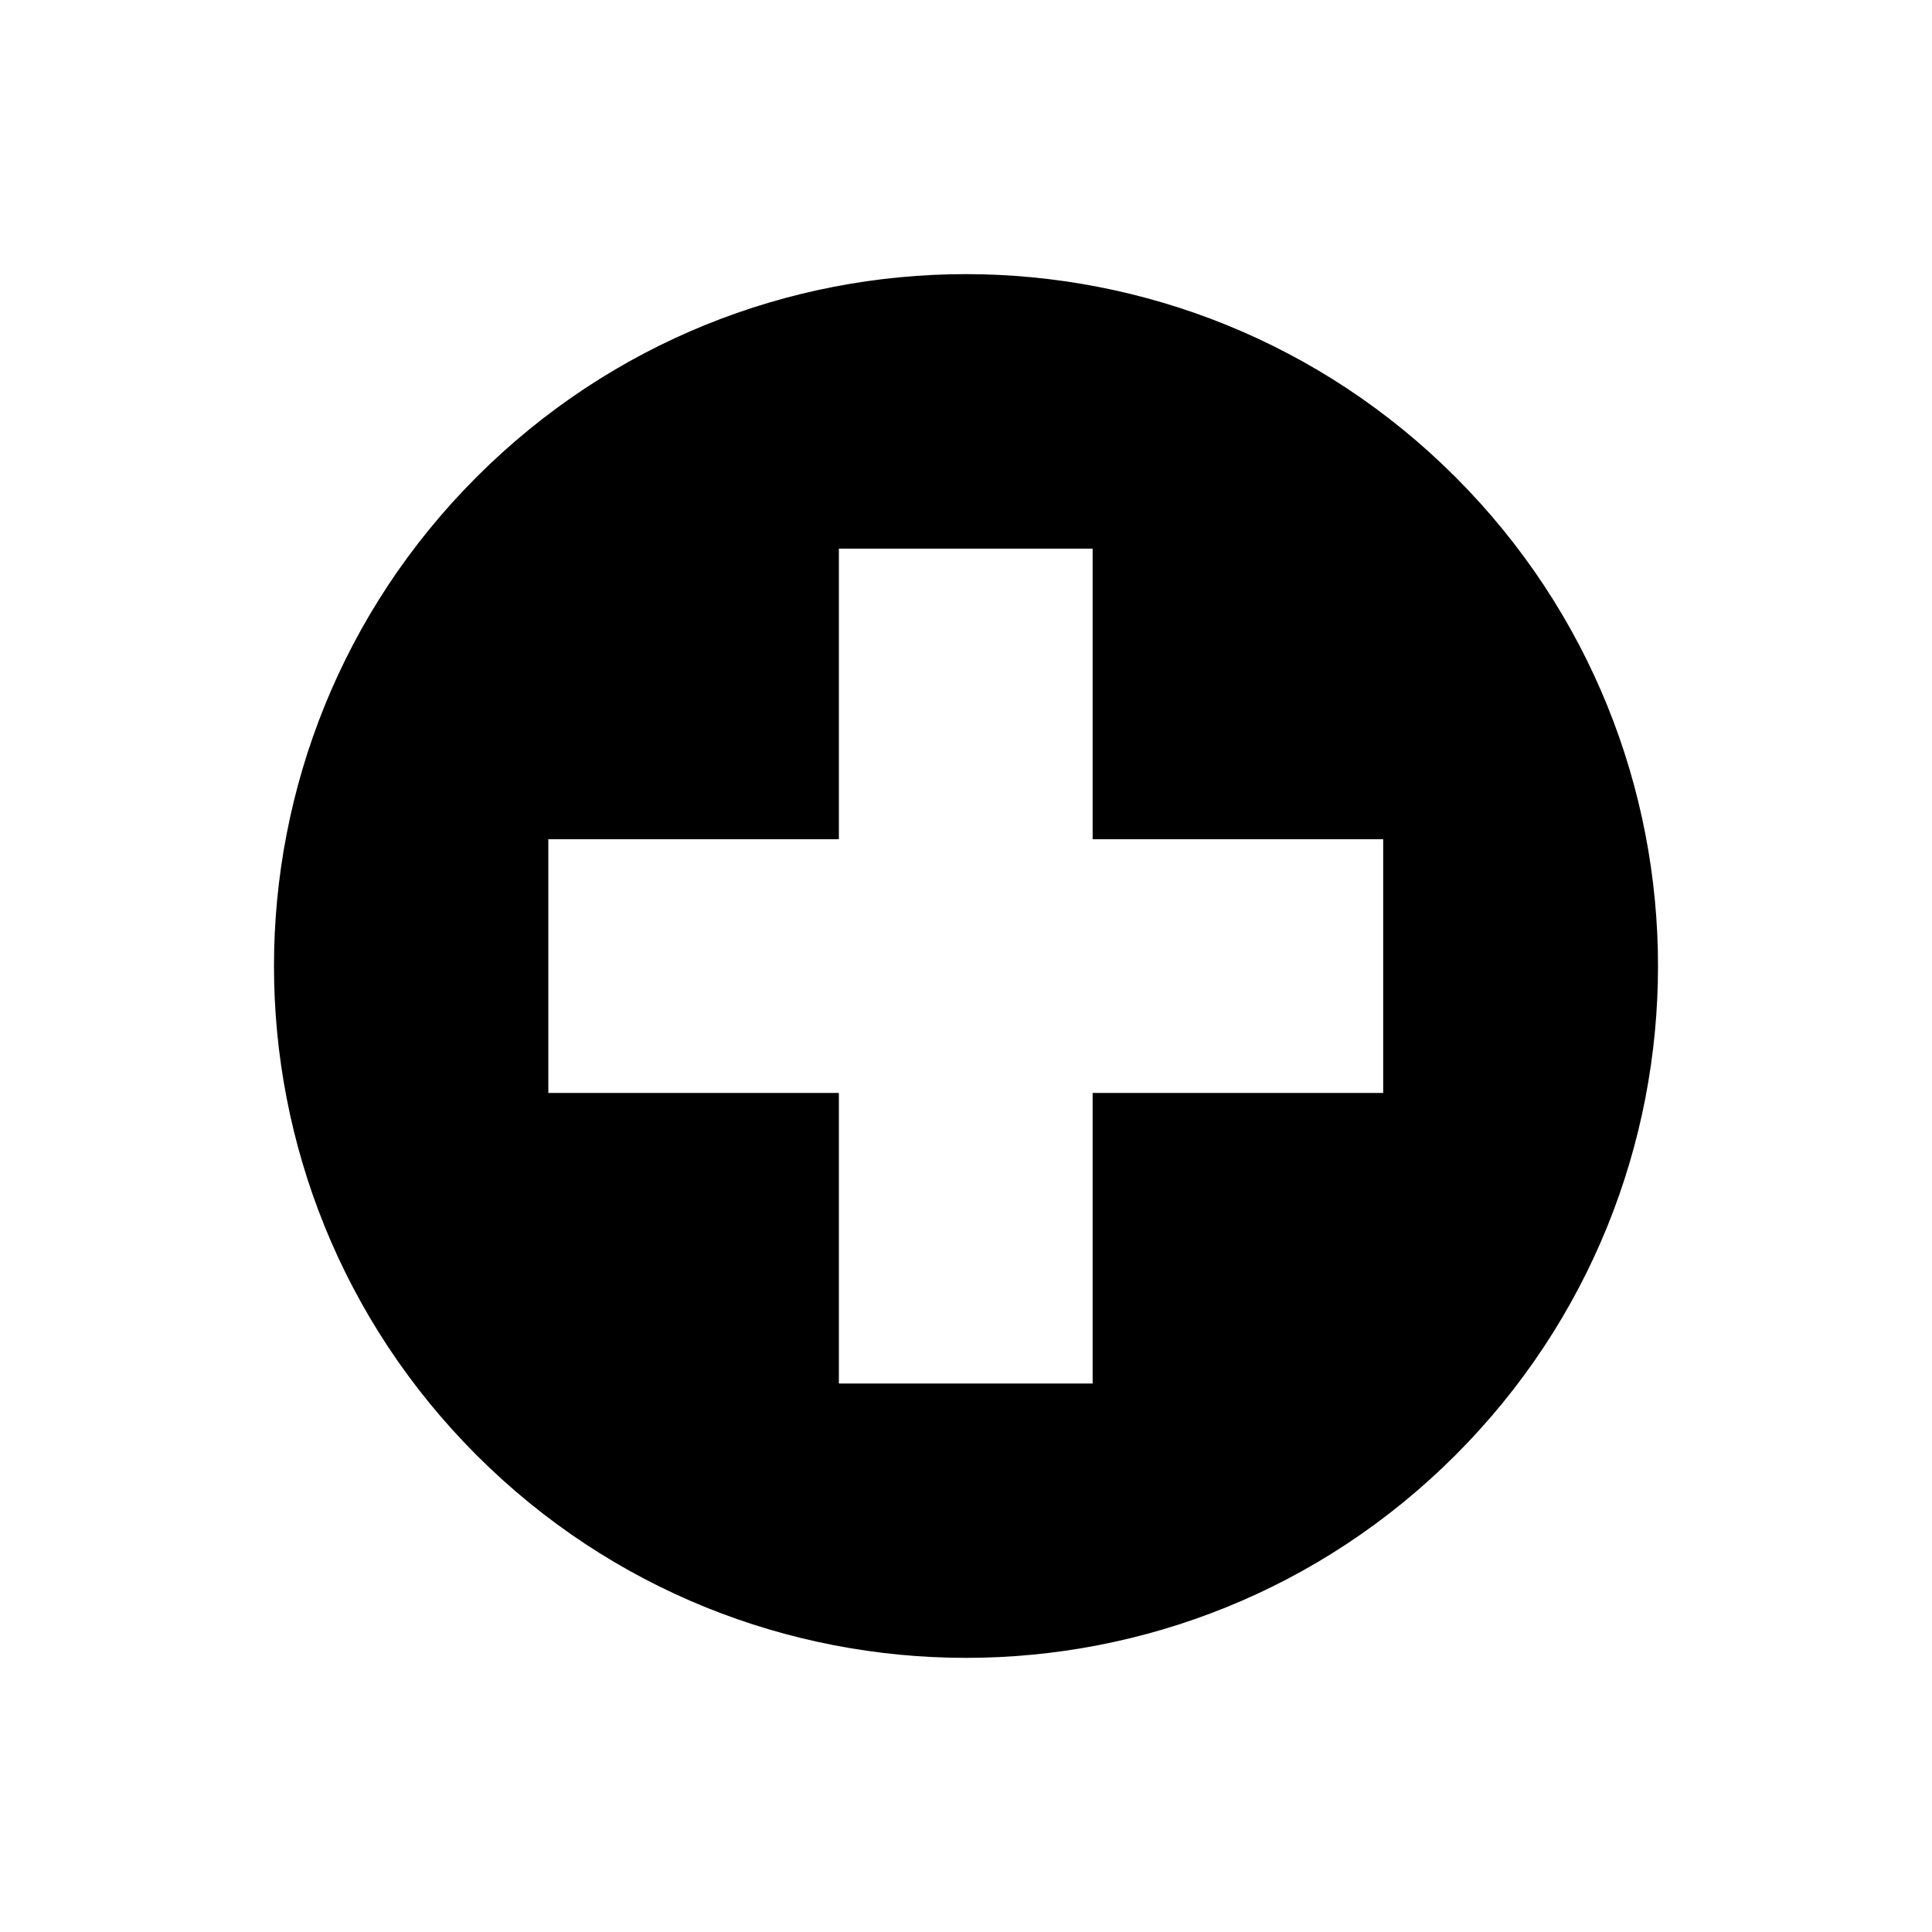 <?xml version="1.0" encoding="UTF-8" standalone="no"?>

<svg xmlns:dc="http://purl.org/dc/elements/1.1/"
     xmlns:cc="http://creativecommons.org/ns#"
     xmlns:rdf="http://www.w3.org/1999/02/22-rdf-syntax-ns#"
     xmlns:svg="http://www.w3.org/2000/svg"
     xmlns="http://www.w3.org/2000/svg"
     xmlns:xlink="http://www.w3.org/1999/xlink"
     width="128" height="128" version="1.1">
    <title>Plus Icon</title>
    <desc>This is shape (source) for Clarity vector icon theme for gtk</desc>
    <path d="m 63.984,18.162 c -11.733,0 -23.456,4.487 -32.406,13.438 -17.901,17.901 -17.901,46.911 0,64.812 17.901,17.901 46.943,17.901 64.844,0 17.901,-17.901 17.901,-46.911 0,-64.812 -8.95,-8.951 -20.705,-13.438 -32.438,-13.438 z m -8.406,18.188 16.812,0 0,19.25 19.25,0 0,16.812 -19.25,0 0,19.25 -16.812,0 0,-19.25 -19.25,0 0,-16.812 19.25,0 0,-19.25 z"/>
</svg>